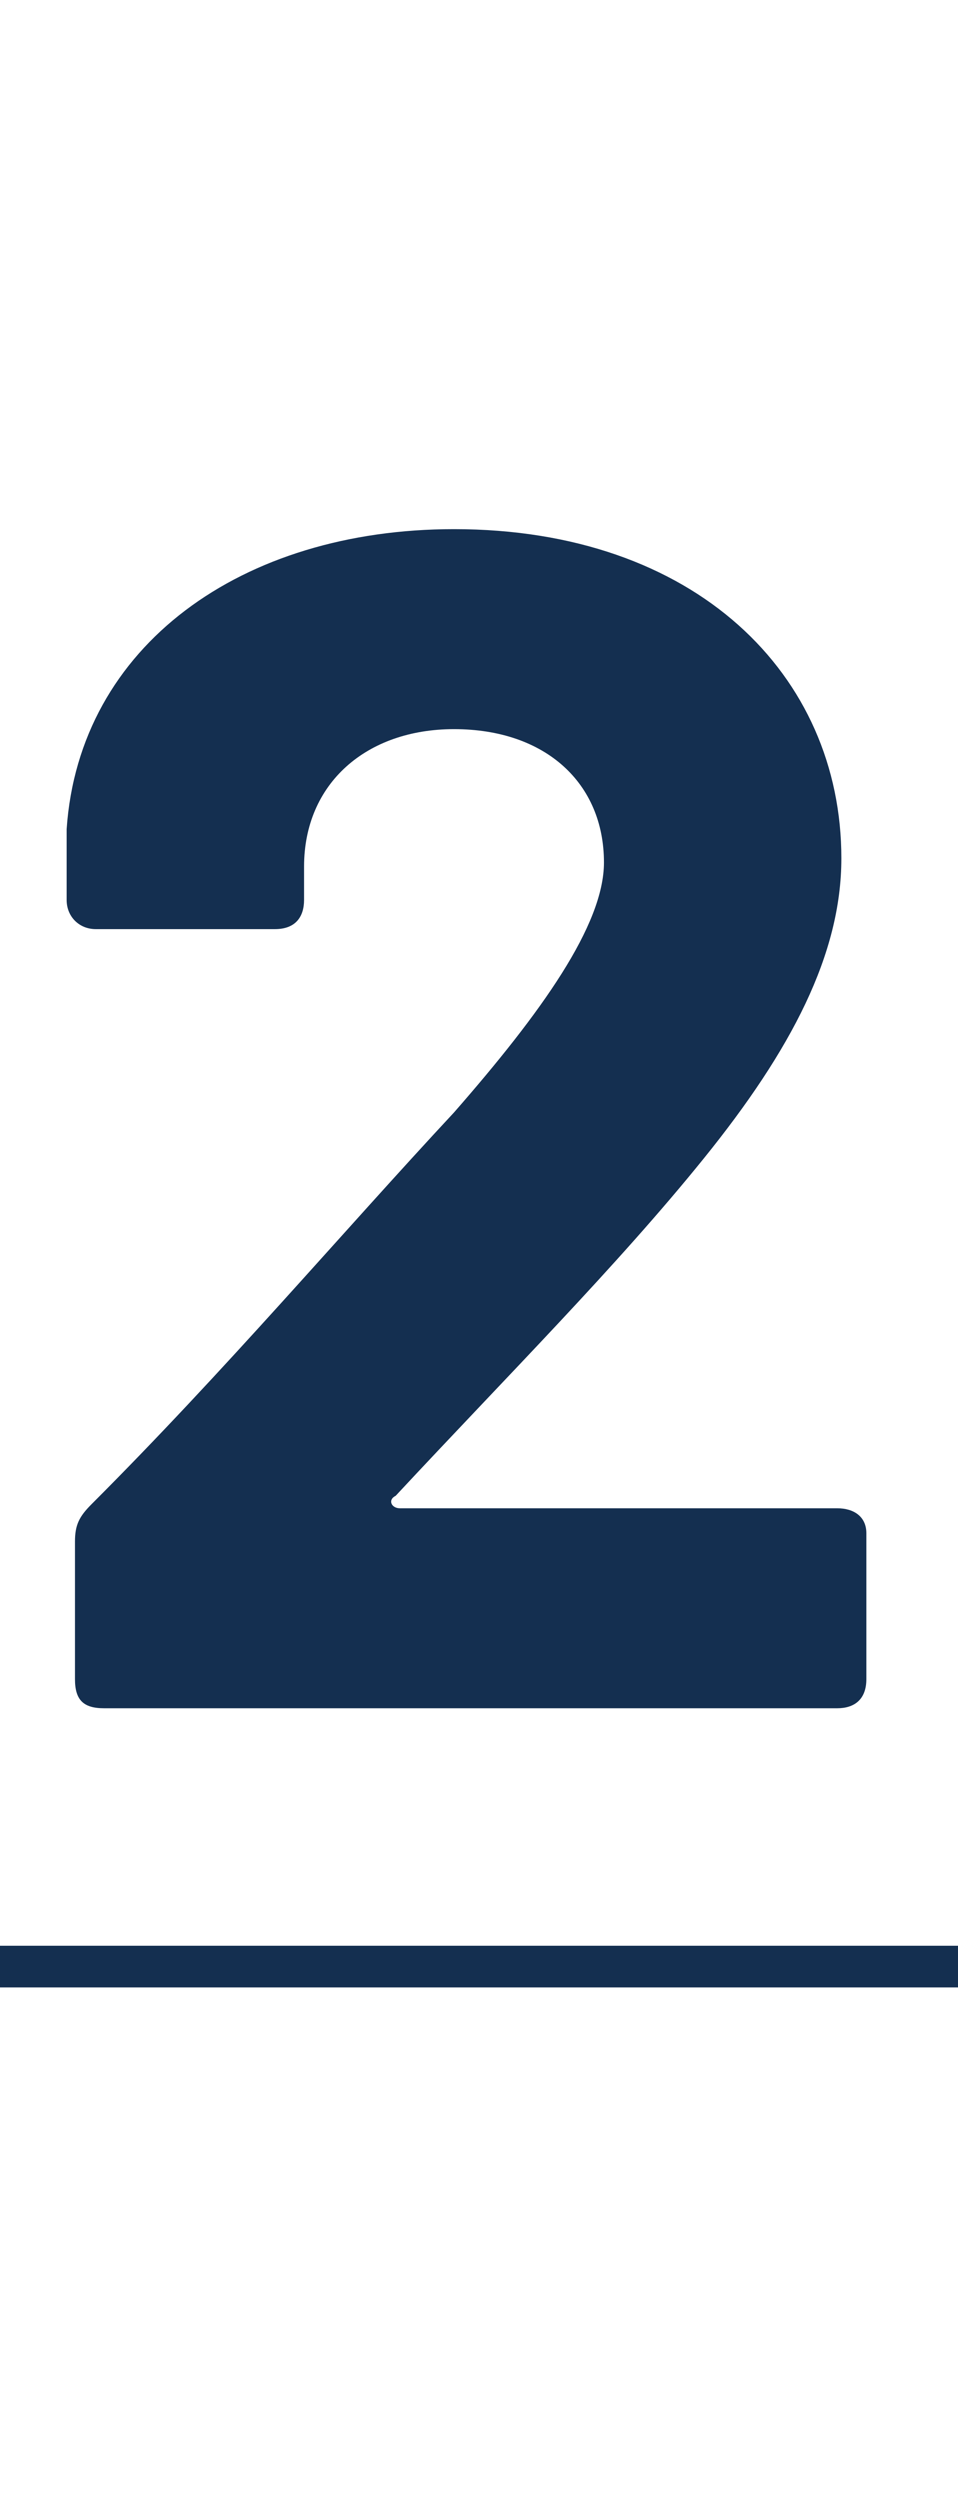 <?xml version="1.0" standalone="no"?><!DOCTYPE svg PUBLIC "-//W3C//DTD SVG 1.1//EN" "http://www.w3.org/Graphics/SVG/1.1/DTD/svg11.dtd"><svg xmlns="http://www.w3.org/2000/svg" version="1.1" width="23px" height="60px" viewBox="0 -1 23 60" style="top:-1px">  <desc>2</desc>  <defs/>  <g class="svg-textframe-paragraphrules">    <line class="svg-paragraph-rulebelow" y1="46.2" y2="46.2" x1="0" x2="235.6" stroke="#142f50" stroke-width="1"/>  </g>  <g id="Polygon170941">    <path d="M 1.8 39.3 C 1.8 39.3 1.8 36 1.8 36 C 1.8 35.6 1.9 35.4 2.2 35.1 C 5.4 31.9 8.2 28.6 10.9 25.7 C 13 23.3 14.5 21.2 14.5 19.7 C 14.5 17.8 13.1 16.5 10.9 16.5 C 8.8 16.5 7.3 17.8 7.3 19.8 C 7.3 19.8 7.3 20.6 7.3 20.6 C 7.3 21 7.1 21.3 6.6 21.3 C 6.6 21.3 2.3 21.3 2.3 21.3 C 1.9 21.3 1.6 21 1.6 20.6 C 1.6 20.6 1.6 18.9 1.6 18.9 C 1.9 14.5 5.8 11.7 10.9 11.7 C 16.7 11.7 20.2 15.2 20.2 19.6 C 20.2 21.9 19 24.2 16.9 26.8 C 14.8 29.4 12.2 32 9.5 34.9 C 9.3 35 9.4 35.2 9.6 35.2 C 9.6 35.2 20.1 35.2 20.1 35.2 C 20.5 35.2 20.8 35.4 20.8 35.8 C 20.8 35.8 20.8 39.3 20.8 39.3 C 20.8 39.8 20.5 40 20.1 40 C 20.1 40 2.5 40 2.5 40 C 2 40 1.8 39.8 1.8 39.3 Z " stroke="none" fill="#142f50"/>  </g></svg>